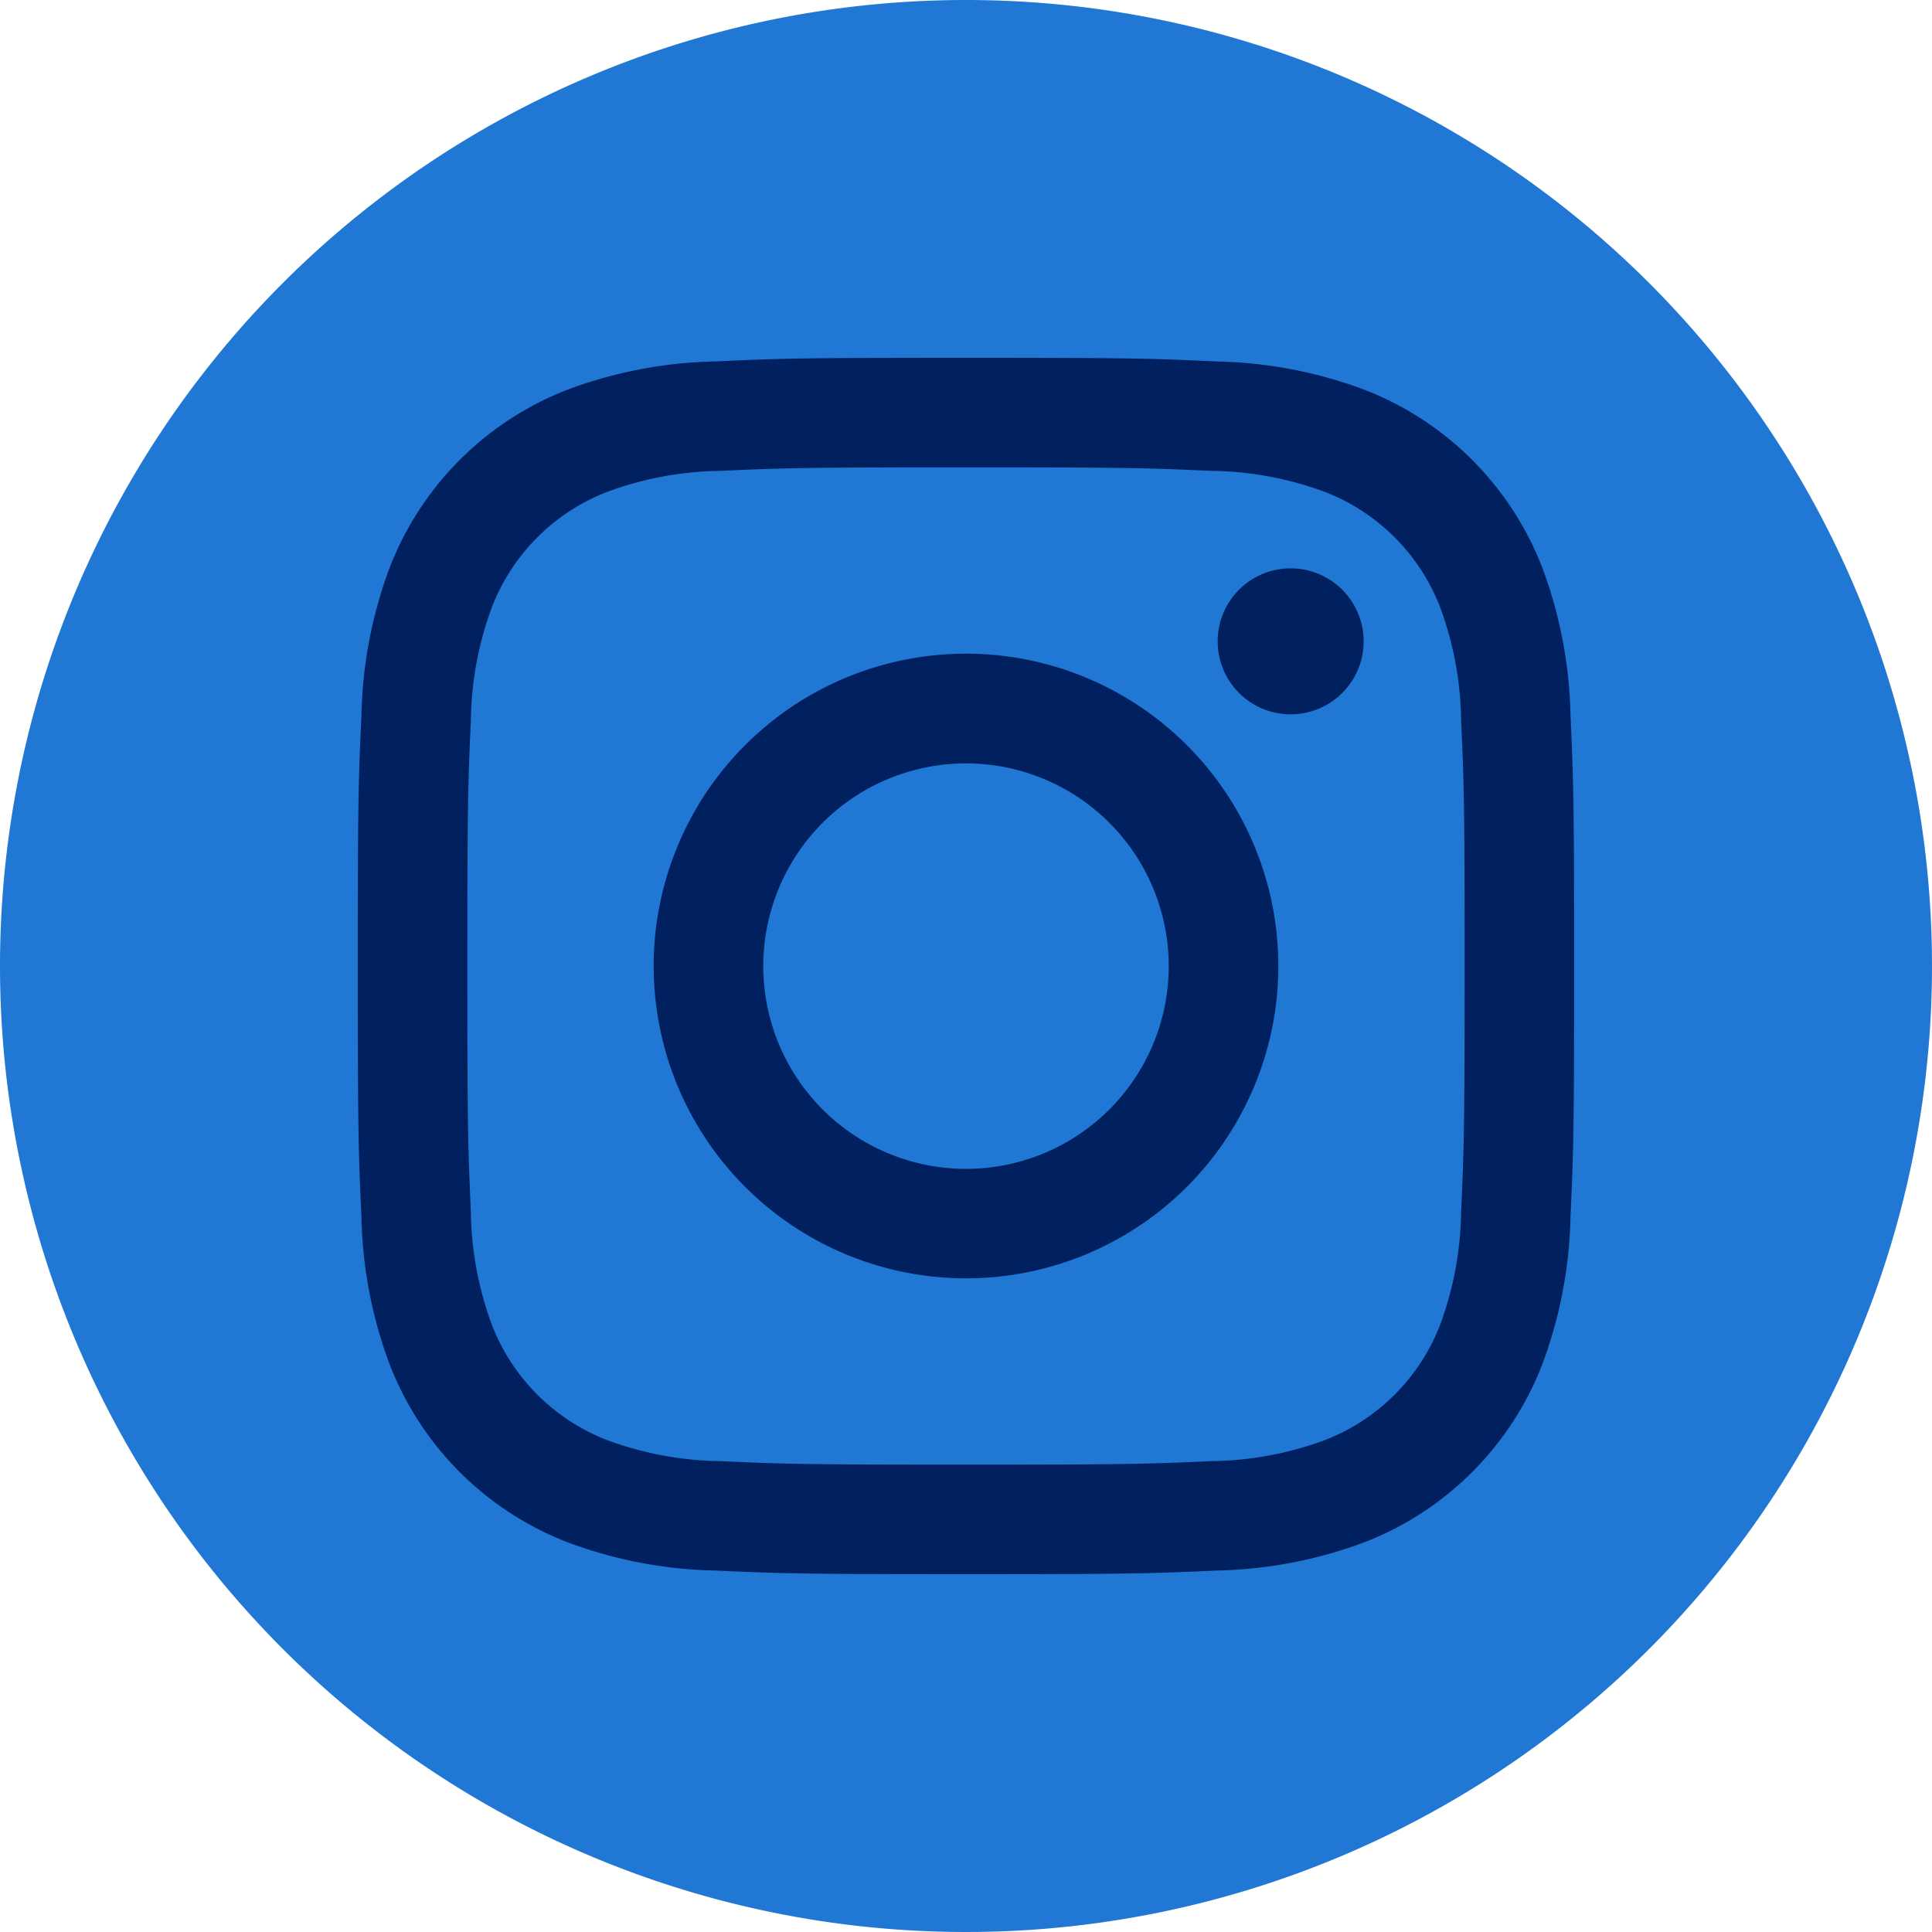 <svg id="ig" xmlns="http://www.w3.org/2000/svg" width="45" height="45" viewBox="0 0 45 45">
  <g id="Group_918" data-name="Group 918">
    <path id="Path_2201" data-name="Path 2201" d="M22.5,0A22.5,22.5,0,1,1,0,22.5,22.5,22.5,0,0,1,22.5,0" fill="#2078d4"/>
    <path id="Path_2202" data-name="Path 2202" d="M39.167,27.553c3.783,0,4.231.014,5.725.082a7.835,7.835,0,0,1,2.63.488,4.69,4.69,0,0,1,2.689,2.689,7.844,7.844,0,0,1,.488,2.63c.068,1.494.082,1.942.082,5.725s-.014,4.231-.082,5.725a7.844,7.844,0,0,1-.488,2.63,4.69,4.69,0,0,1-2.689,2.689,7.835,7.835,0,0,1-2.63.488c-1.494.068-1.942.082-5.725.082s-4.231-.014-5.725-.082a7.835,7.835,0,0,1-2.63-.488,4.69,4.69,0,0,1-2.689-2.689,7.835,7.835,0,0,1-.488-2.63c-.068-1.494-.082-1.942-.082-5.725s.014-4.231.082-5.725a7.835,7.835,0,0,1,.488-2.63,4.69,4.69,0,0,1,2.689-2.689,7.835,7.835,0,0,1,2.63-.488c1.494-.068,1.942-.082,5.725-.082m0-2.553c-3.847,0-4.33.016-5.841.085a10.4,10.4,0,0,0-3.439.658,7.243,7.243,0,0,0-4.143,4.143,10.4,10.4,0,0,0-.658,3.439C25.016,34.837,25,35.319,25,39.167s.016,4.33.085,5.841a10.4,10.4,0,0,0,.658,3.439,7.243,7.243,0,0,0,4.143,4.143,10.4,10.4,0,0,0,3.439.658c1.511.069,1.994.085,5.841.085s4.33-.016,5.841-.085a10.4,10.4,0,0,0,3.439-.658,7.243,7.243,0,0,0,4.143-4.143,10.4,10.4,0,0,0,.658-3.439c.069-1.511.085-1.994.085-5.841s-.016-4.33-.085-5.841a10.4,10.4,0,0,0-.658-3.439,7.243,7.243,0,0,0-4.143-4.143,10.4,10.4,0,0,0-3.439-.658C43.5,25.016,43.014,25,39.167,25" transform="translate(-16.667 -16.667)" fill="#002060"/>
    <path id="Path_2203" data-name="Path 2203" d="M52.951,45.676a7.275,7.275,0,1,0,7.275,7.275,7.275,7.275,0,0,0-7.275-7.275m0,12a4.722,4.722,0,1,1,4.722-4.722,4.722,4.722,0,0,1-4.722,4.722" transform="translate(-30.451 -30.451)" fill="#002060"/>
    <path id="Path_2204" data-name="Path 2204" d="M88.487,41.413a1.7,1.7,0,1,1-1.7-1.7,1.7,1.7,0,0,1,1.7,1.7" transform="translate(-56.725 -26.475)" fill="#002060"/>
  </g>
</svg>

